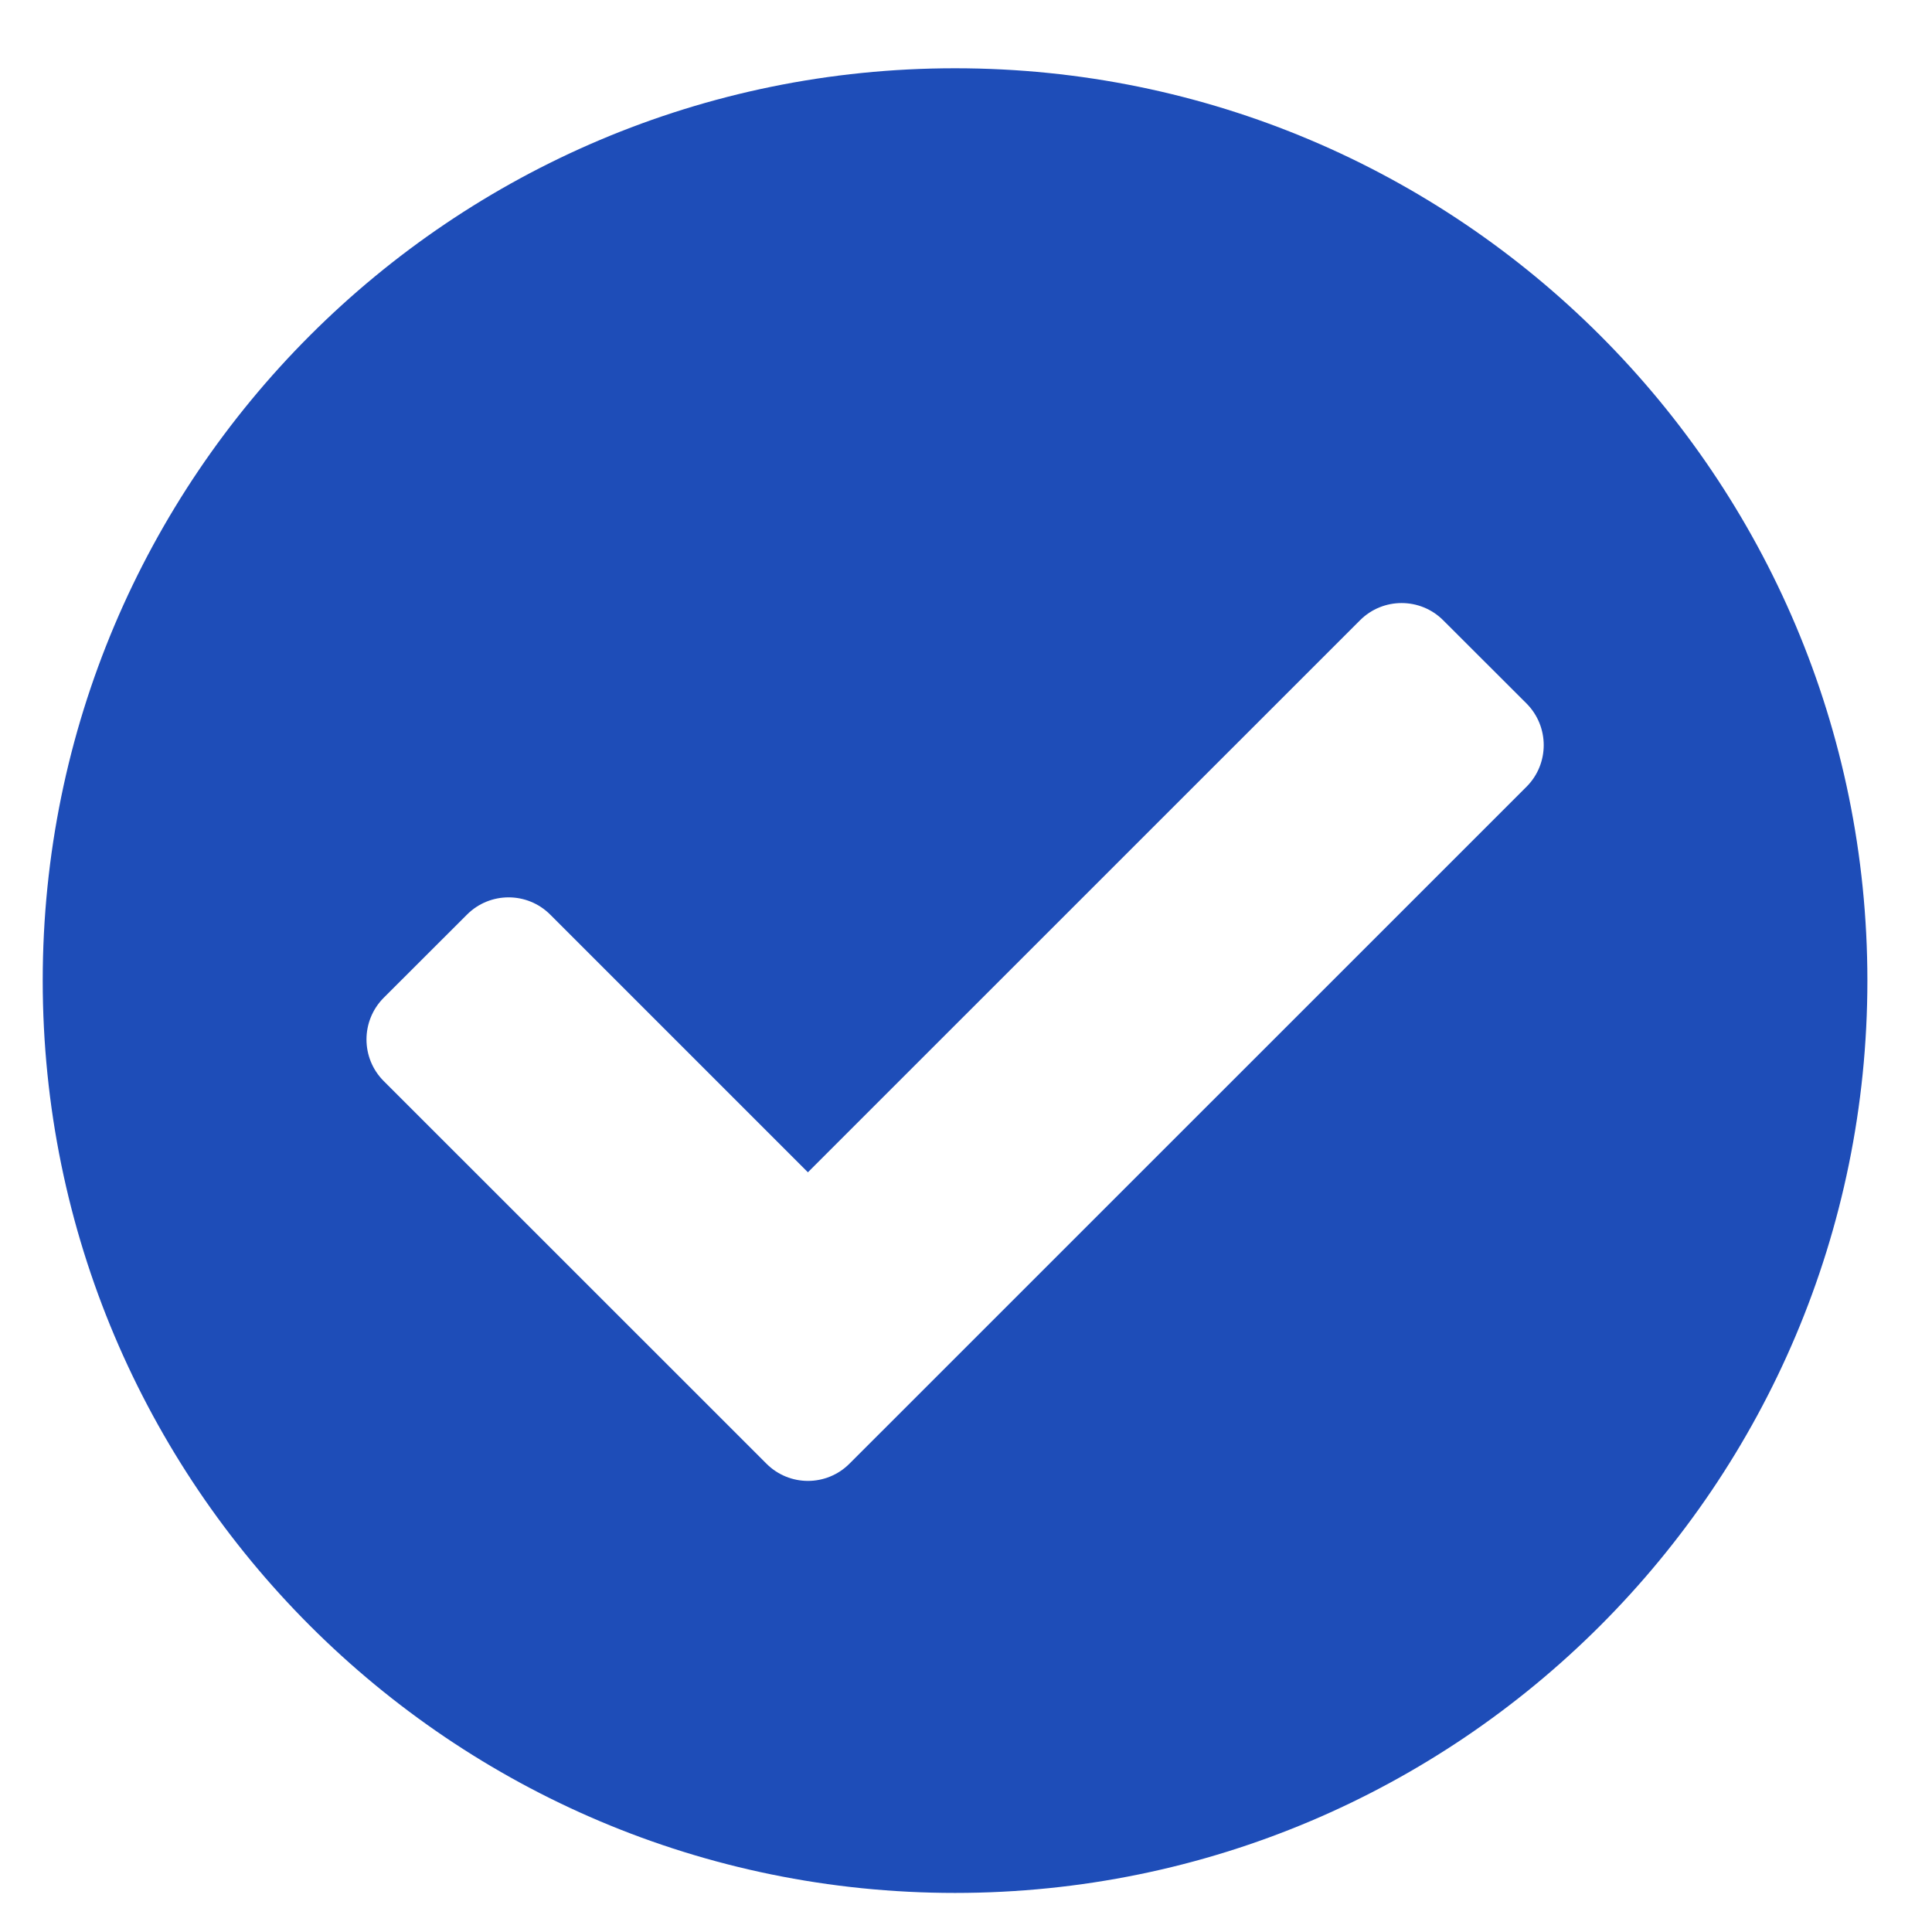 <svg width="18" height="18" viewBox="0 0 18 18" fill="none" xmlns="http://www.w3.org/2000/svg">
<path d="M17.398 9.136C17.398 13.83 13.593 17.636 8.898 17.636C4.204 17.636 0.398 13.83 0.398 9.136C0.398 4.441 4.204 0.636 8.898 0.636C13.593 0.636 17.398 4.441 17.398 9.136ZM7.915 13.636L14.222 7.33C14.436 7.116 14.436 6.769 14.222 6.554L13.446 5.779C13.232 5.565 12.885 5.565 12.671 5.779L7.527 10.922L5.126 8.521C4.912 8.307 4.565 8.307 4.351 8.521L3.575 9.296C3.361 9.511 3.361 9.858 3.575 10.072L7.14 13.636C7.354 13.851 7.701 13.851 7.915 13.636Z" fill="#1E4DB8"/>
</svg>
